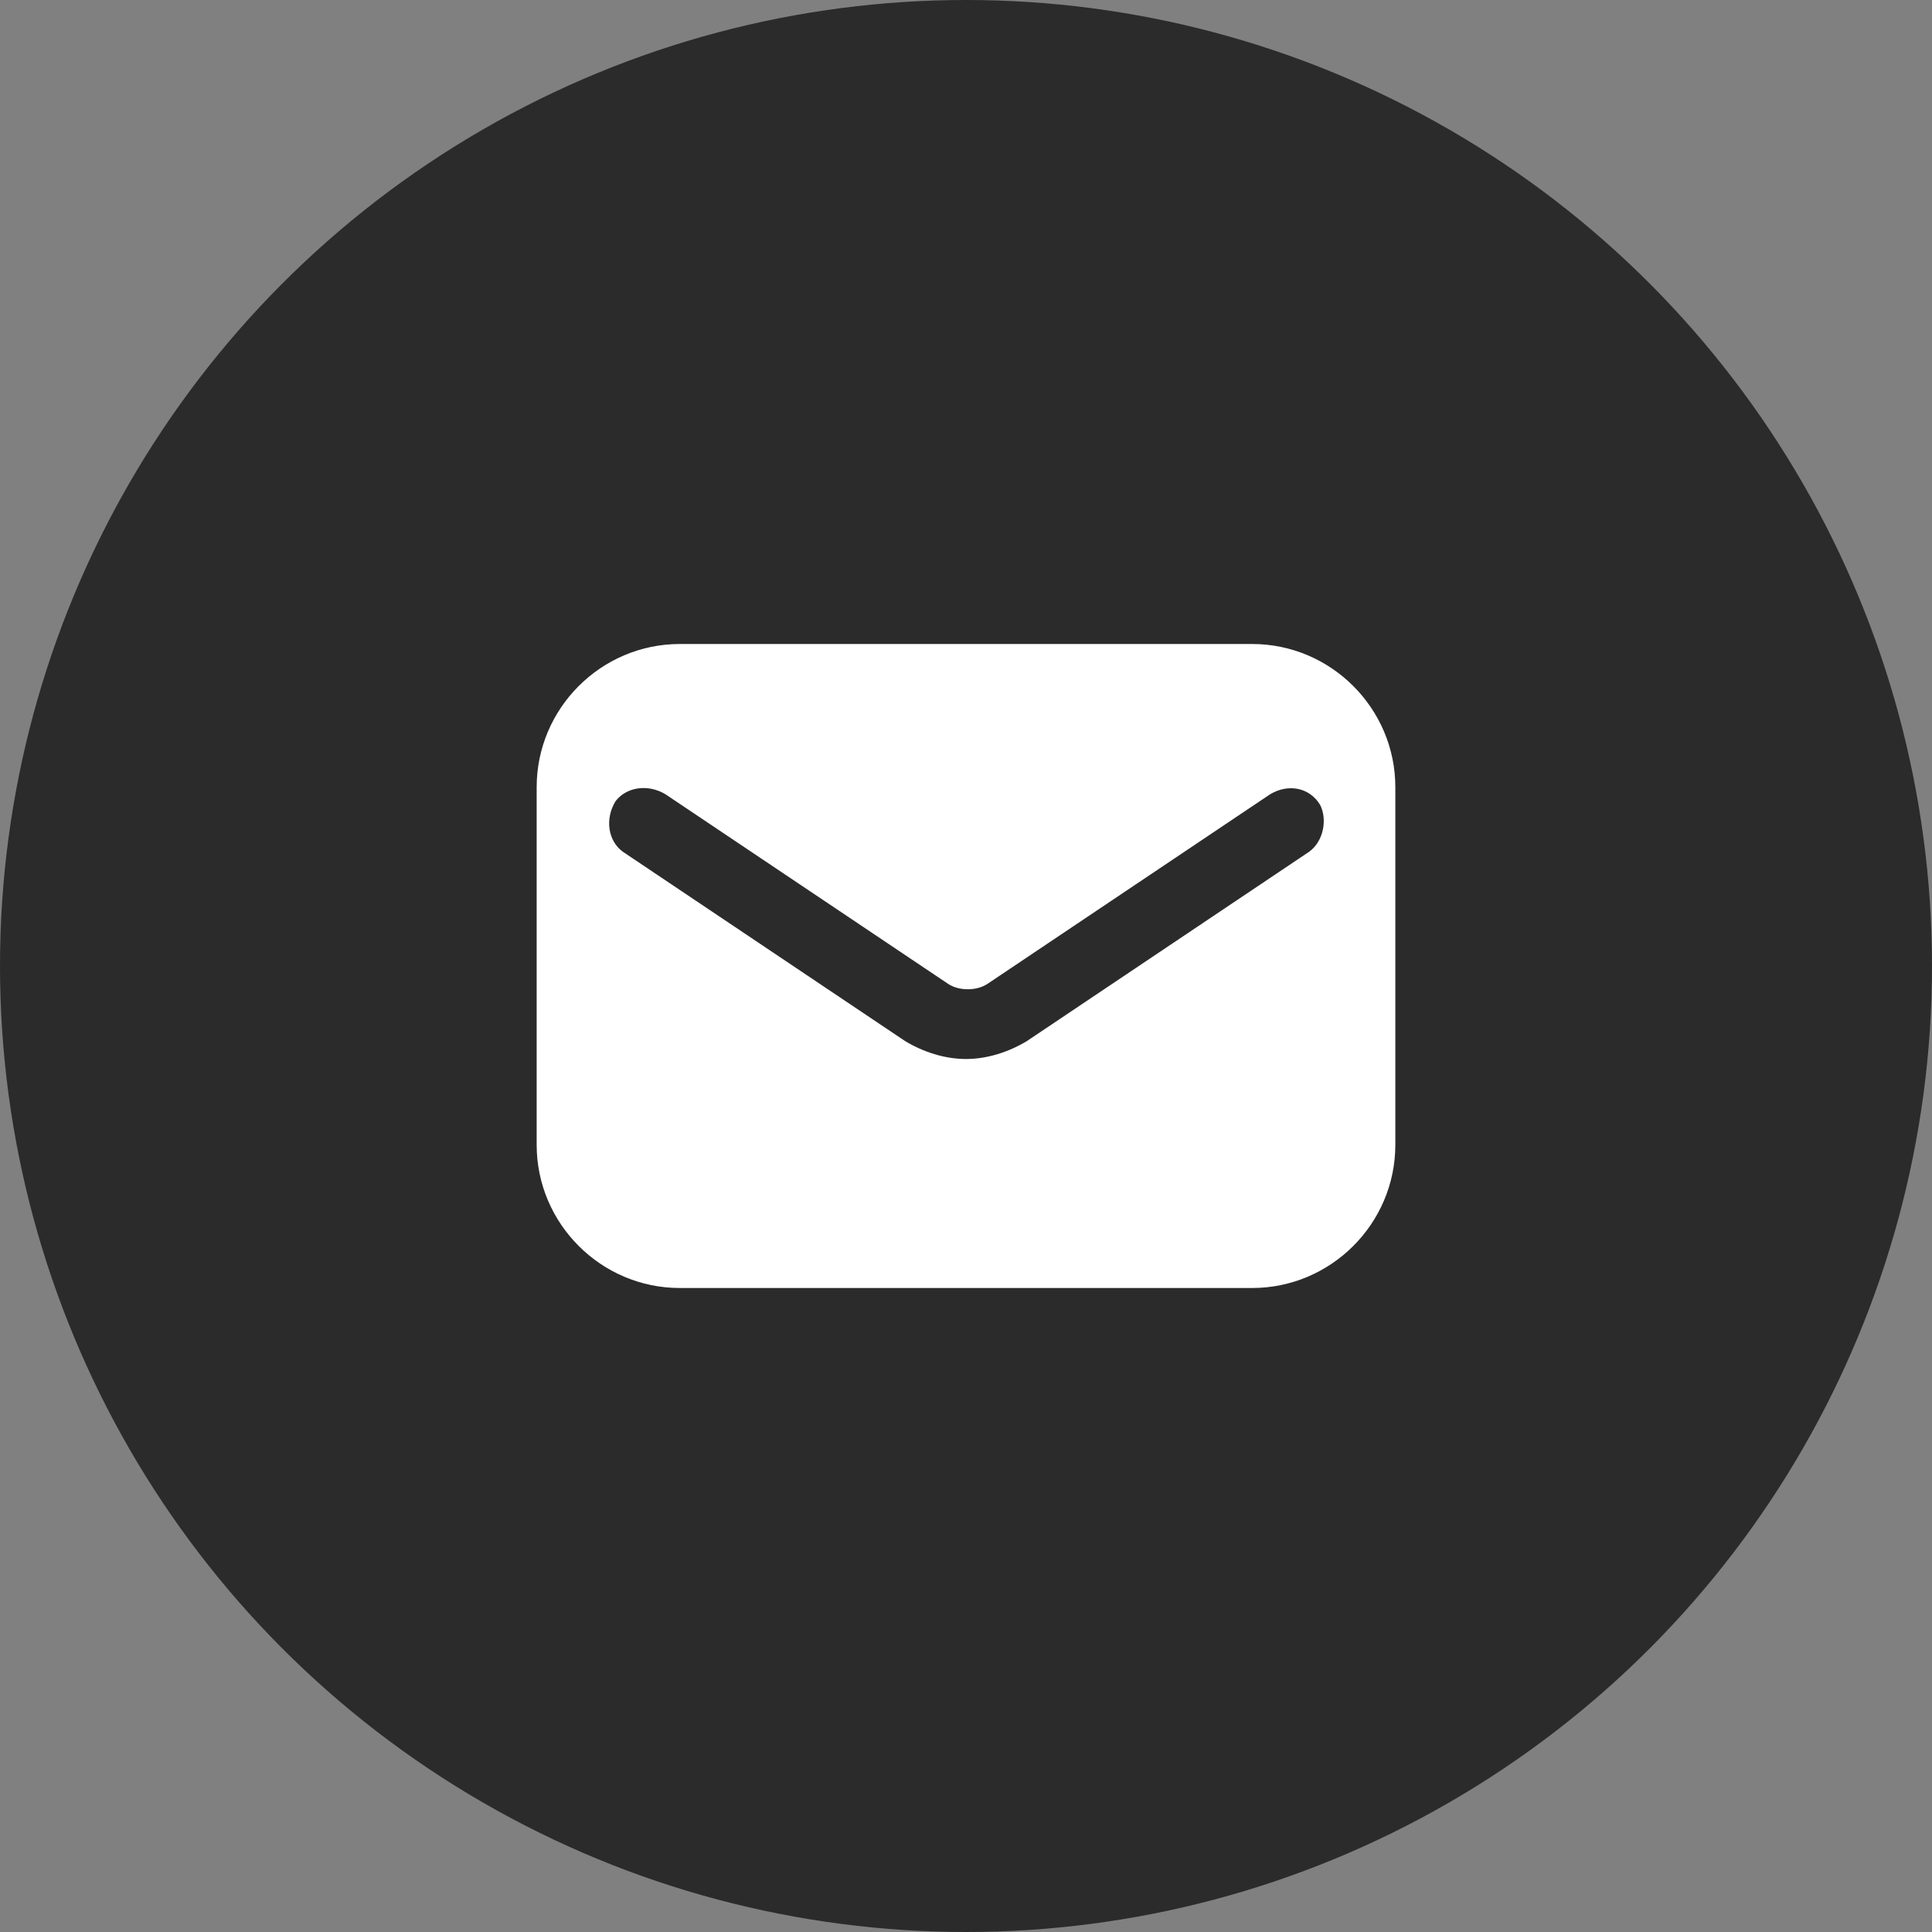 <?xml version="1.0" encoding="UTF-8"?> <svg xmlns="http://www.w3.org/2000/svg" width="36" height="36" viewBox="0 0 36 36" fill="none"><rect x="0" y="0" width="36" height="36" fill="#808080" stroke="none"/><circle cx="18" cy="18" r="18" fill="#2B2B2B"></circle><path d="M23.333 12H12.667C11.2 12 10 13.2 10 14.667V21.333C10 22.8 11.2 24 12.667 24H23.333C24.8 24 26 22.8 26 21.333V14.667C26 13.2 24.8 12 23.333 12ZM24.4 15.867L19.133 19.4C18.8 19.6 18.4 19.733 18 19.733C17.6 19.733 17.2 19.6 16.867 19.4L11.6 15.867C11.333 15.667 11.267 15.267 11.467 14.933C11.667 14.667 12.067 14.6 12.4 14.8L17.667 18.333C17.867 18.467 18.2 18.467 18.4 18.333L23.667 14.8C24 14.6 24.4 14.667 24.6 15C24.733 15.267 24.667 15.667 24.4 15.867Z" fill="white"></path></svg> 